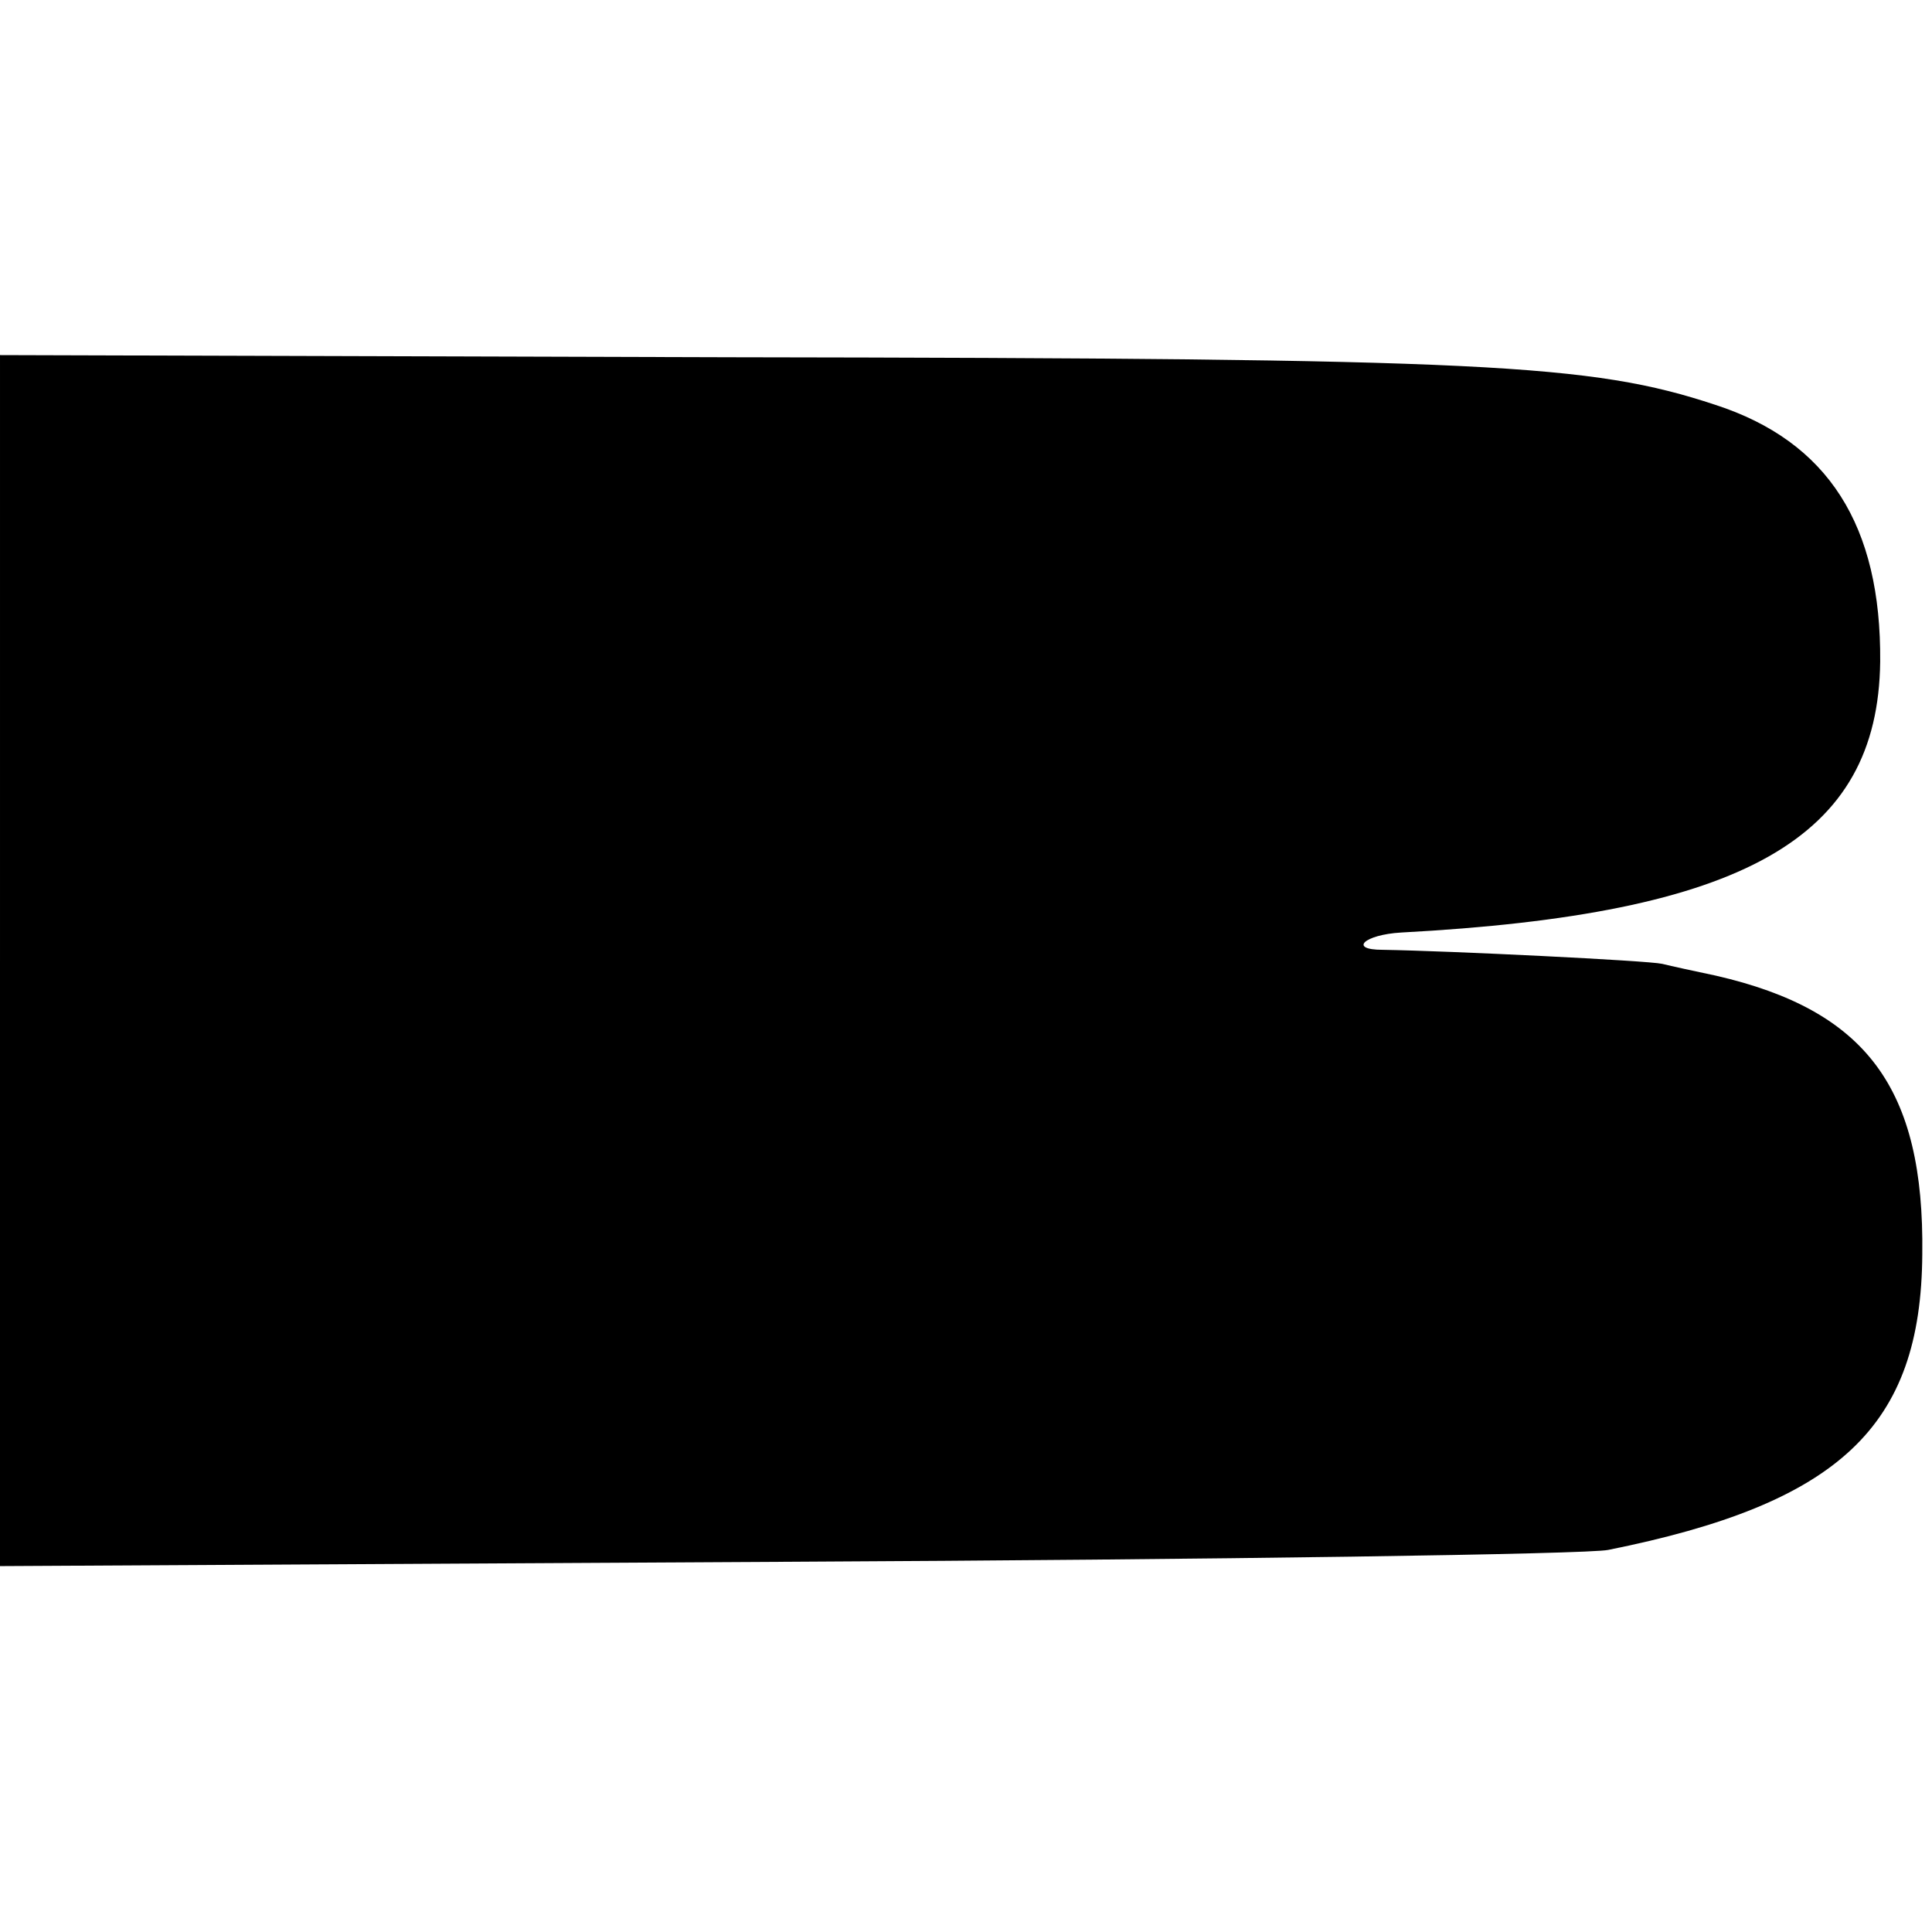 <?xml version="1.0" standalone="no"?>
<!DOCTYPE svg PUBLIC "-//W3C//DTD SVG 20010904//EN"
 "http://www.w3.org/TR/2001/REC-SVG-20010904/DTD/svg10.dtd">
<svg version="1.0" xmlns="http://www.w3.org/2000/svg"
 width="179pt" height="179pt" viewBox="0 0 179 179"
 preserveAspectRatio="xMidYMid meet">
<g transform="translate(0,179) scale(0.1,-0.1)"
fill="#000000" stroke="none">
<path d="M0 900 l0 -561 728 4 c400 2 743 7 762 11 214 43 290 114 291 274 2
154 -52 226 -191 258 -19 4 -42 9 -50 11 -13 3 -197 12 -259 13 -32 0 -17 14
17 16 318 17 442 87 444 251 1 126 -48 204 -153 238 -115 38 -211 43 -911 44
l-678 2 0 -561z"/>
</g>
</svg>

